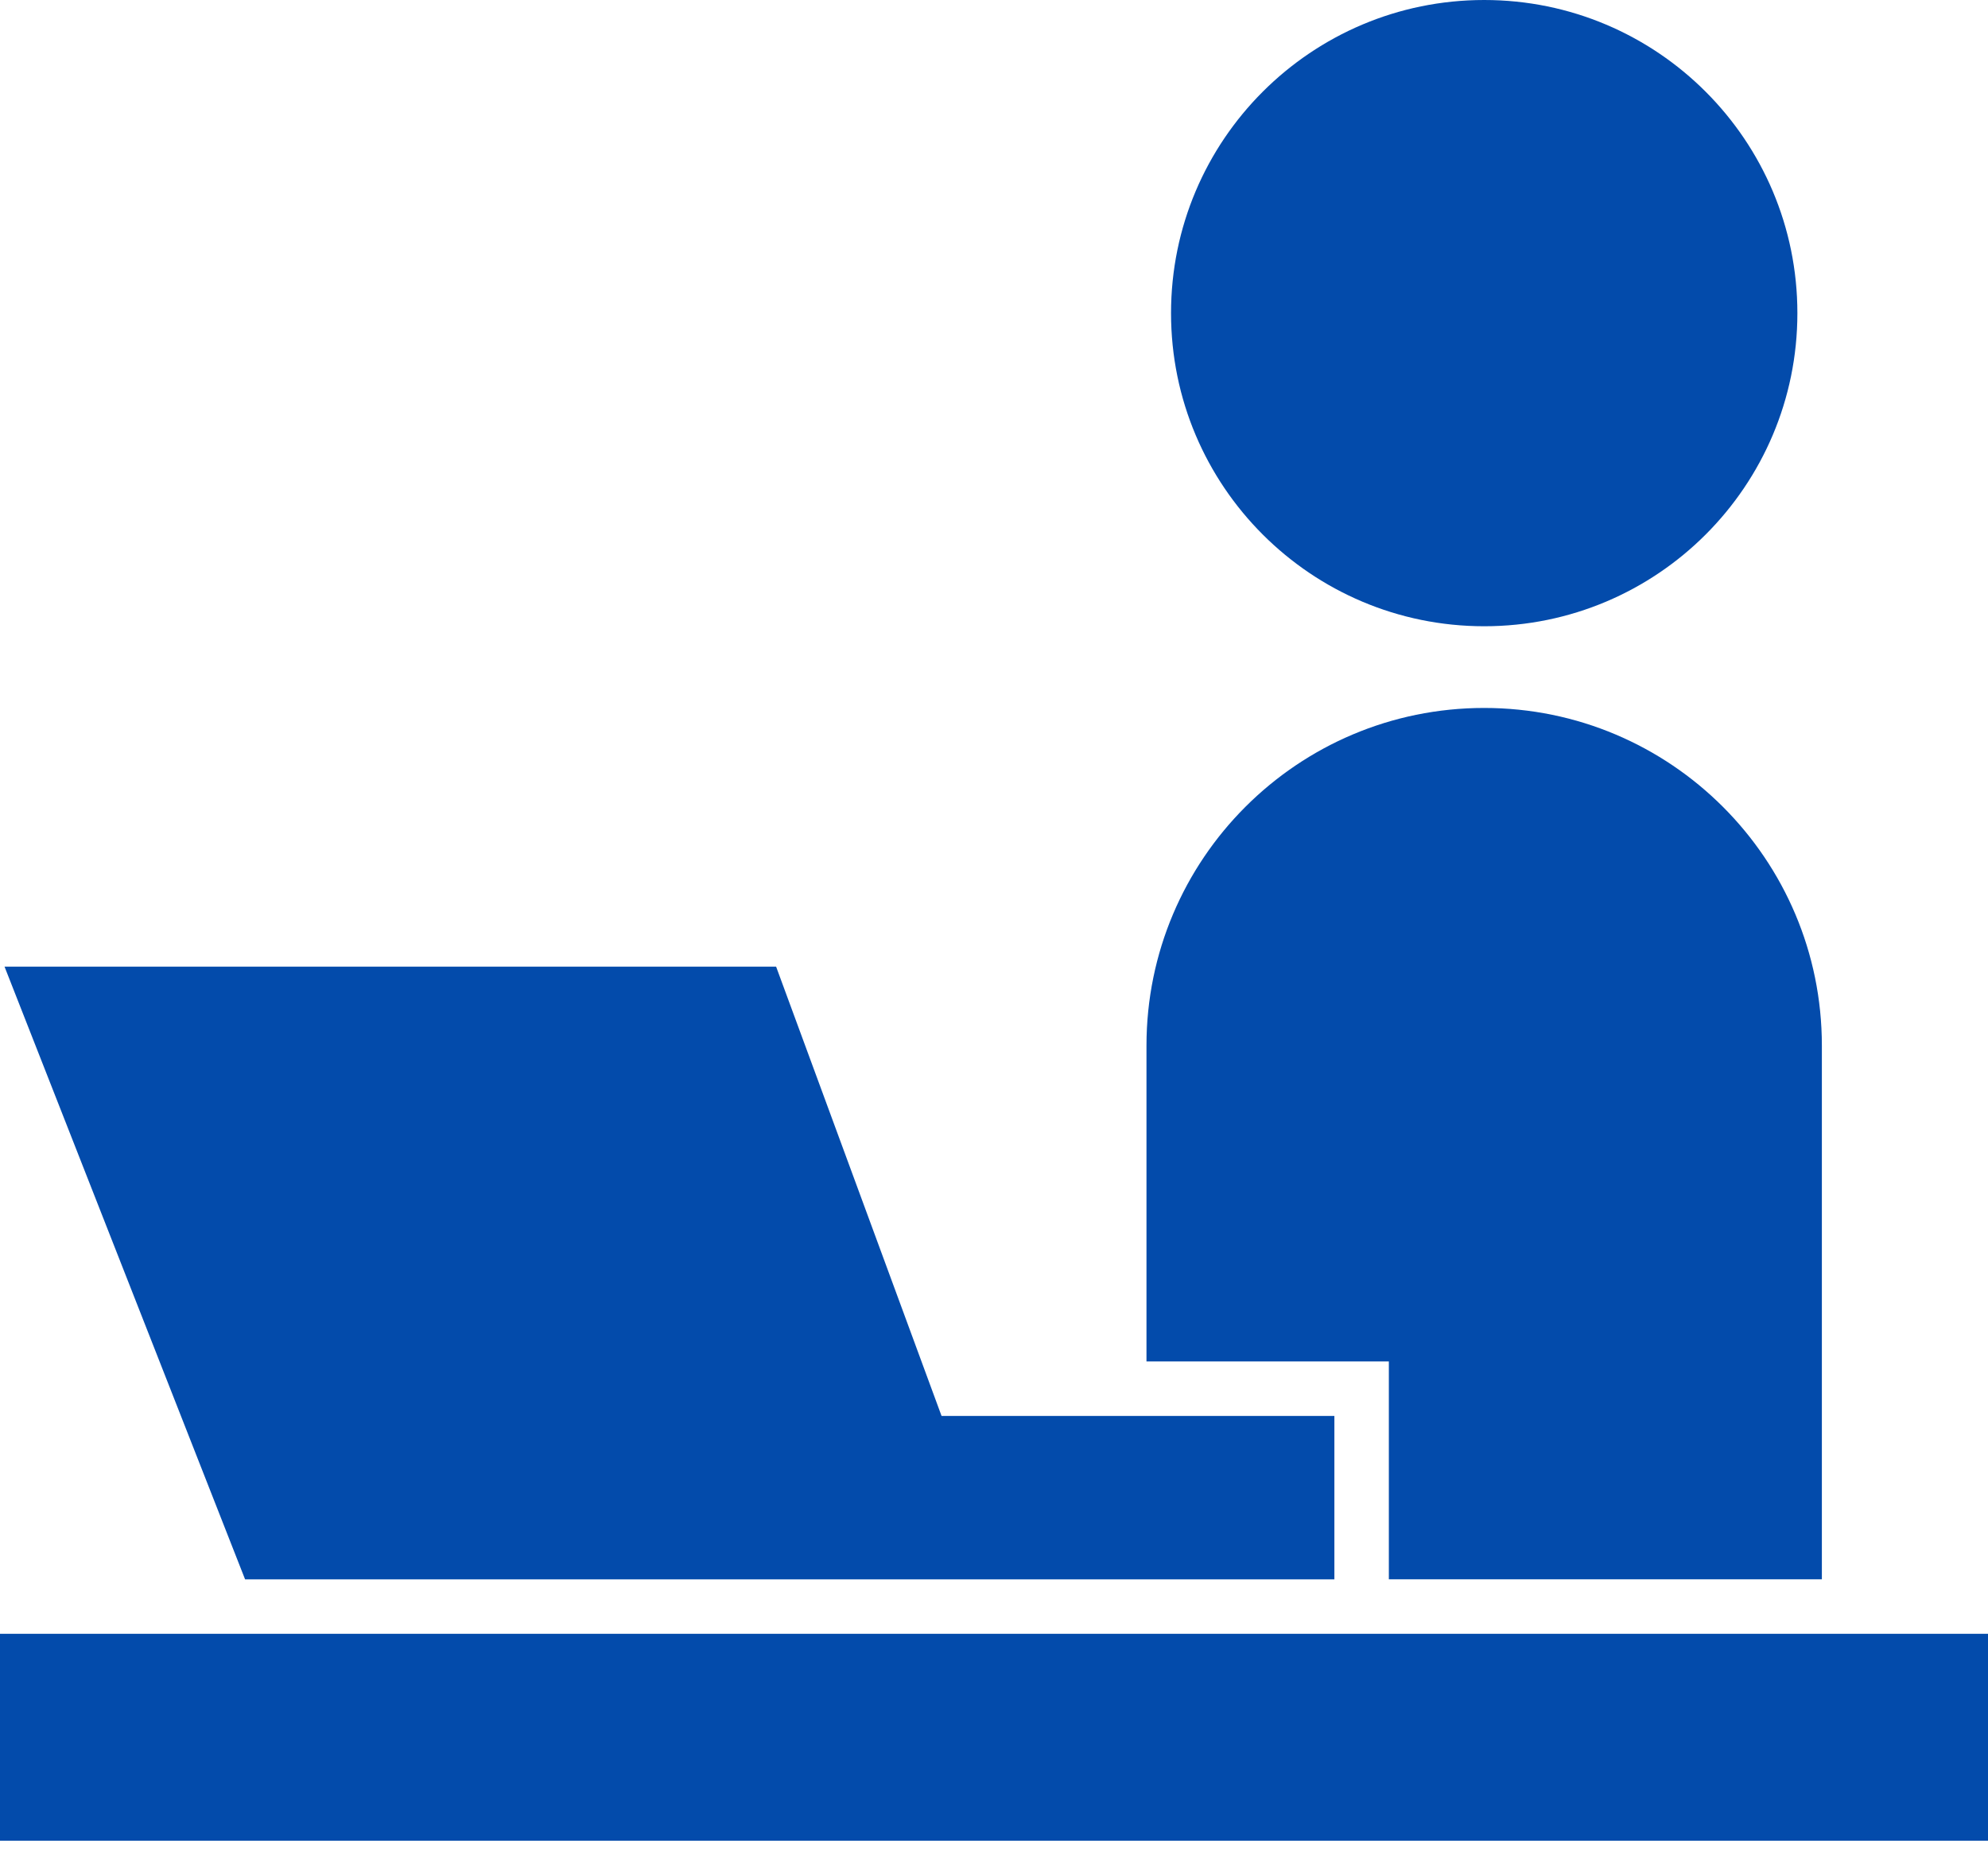 <svg width="60" height="56" viewBox="0 0 60 56" version="1.1" xmlns="http://www.w3.org/2000/svg" xmlns:xlink="http://www.w3.org/1999/xlink">
<g id="Canvas" fill="none">
<g id="icon_task02">
<g id="Group">
<g id="Vector">
<path d="M 9.452 18.903C 14.672 18.903 18.904 14.672 18.904 9.452C 18.904 4.231 14.672 6.25849e-08 9.452 6.25849e-08C 4.232 6.25849e-08 4.00543e-07 4.231 4.00543e-07 9.452C 4.00543e-07 14.672 4.232 18.903 9.452 18.903Z" transform="translate(35.343 0)" fill="#034BAB"/>
</g>
<g id="Vector_2">
<path d="M 60 0L 0 0L 0 6.246L 60 6.246L 60 0Z" transform="translate(0 49.315)" fill="#034BAB"/>
</g>
<g id="Vector_3">
<path d="M 7.315 26.302L 20.384 26.302L 20.384 10.192C 20.384 4.564 15.821 8.72612e-07 10.192 8.72612e-07C 4.563 8.72612e-07 1.14441e-07 4.564 1.14441e-07 10.192L 1.14441e-07 19.726L 7.315 19.726L 7.315 26.302L 7.315 26.302Z" transform="translate(34.602 21.369)" fill="#034BAB"/>
</g>
<g id="Vector_4">
<path d="M 14.795 18.494L 30.548 18.494L 40.136 18.494L 40.136 13.561L 28.28 13.561L 23.287 -1.17302e-06L -2.57045e-09 -1.17302e-06L 7.26 18.494L 14.795 18.494Z" transform="translate(0.137 29.178)" fill="#034BAB"/>
</g>
</g>
</g>
</g>
</svg>

